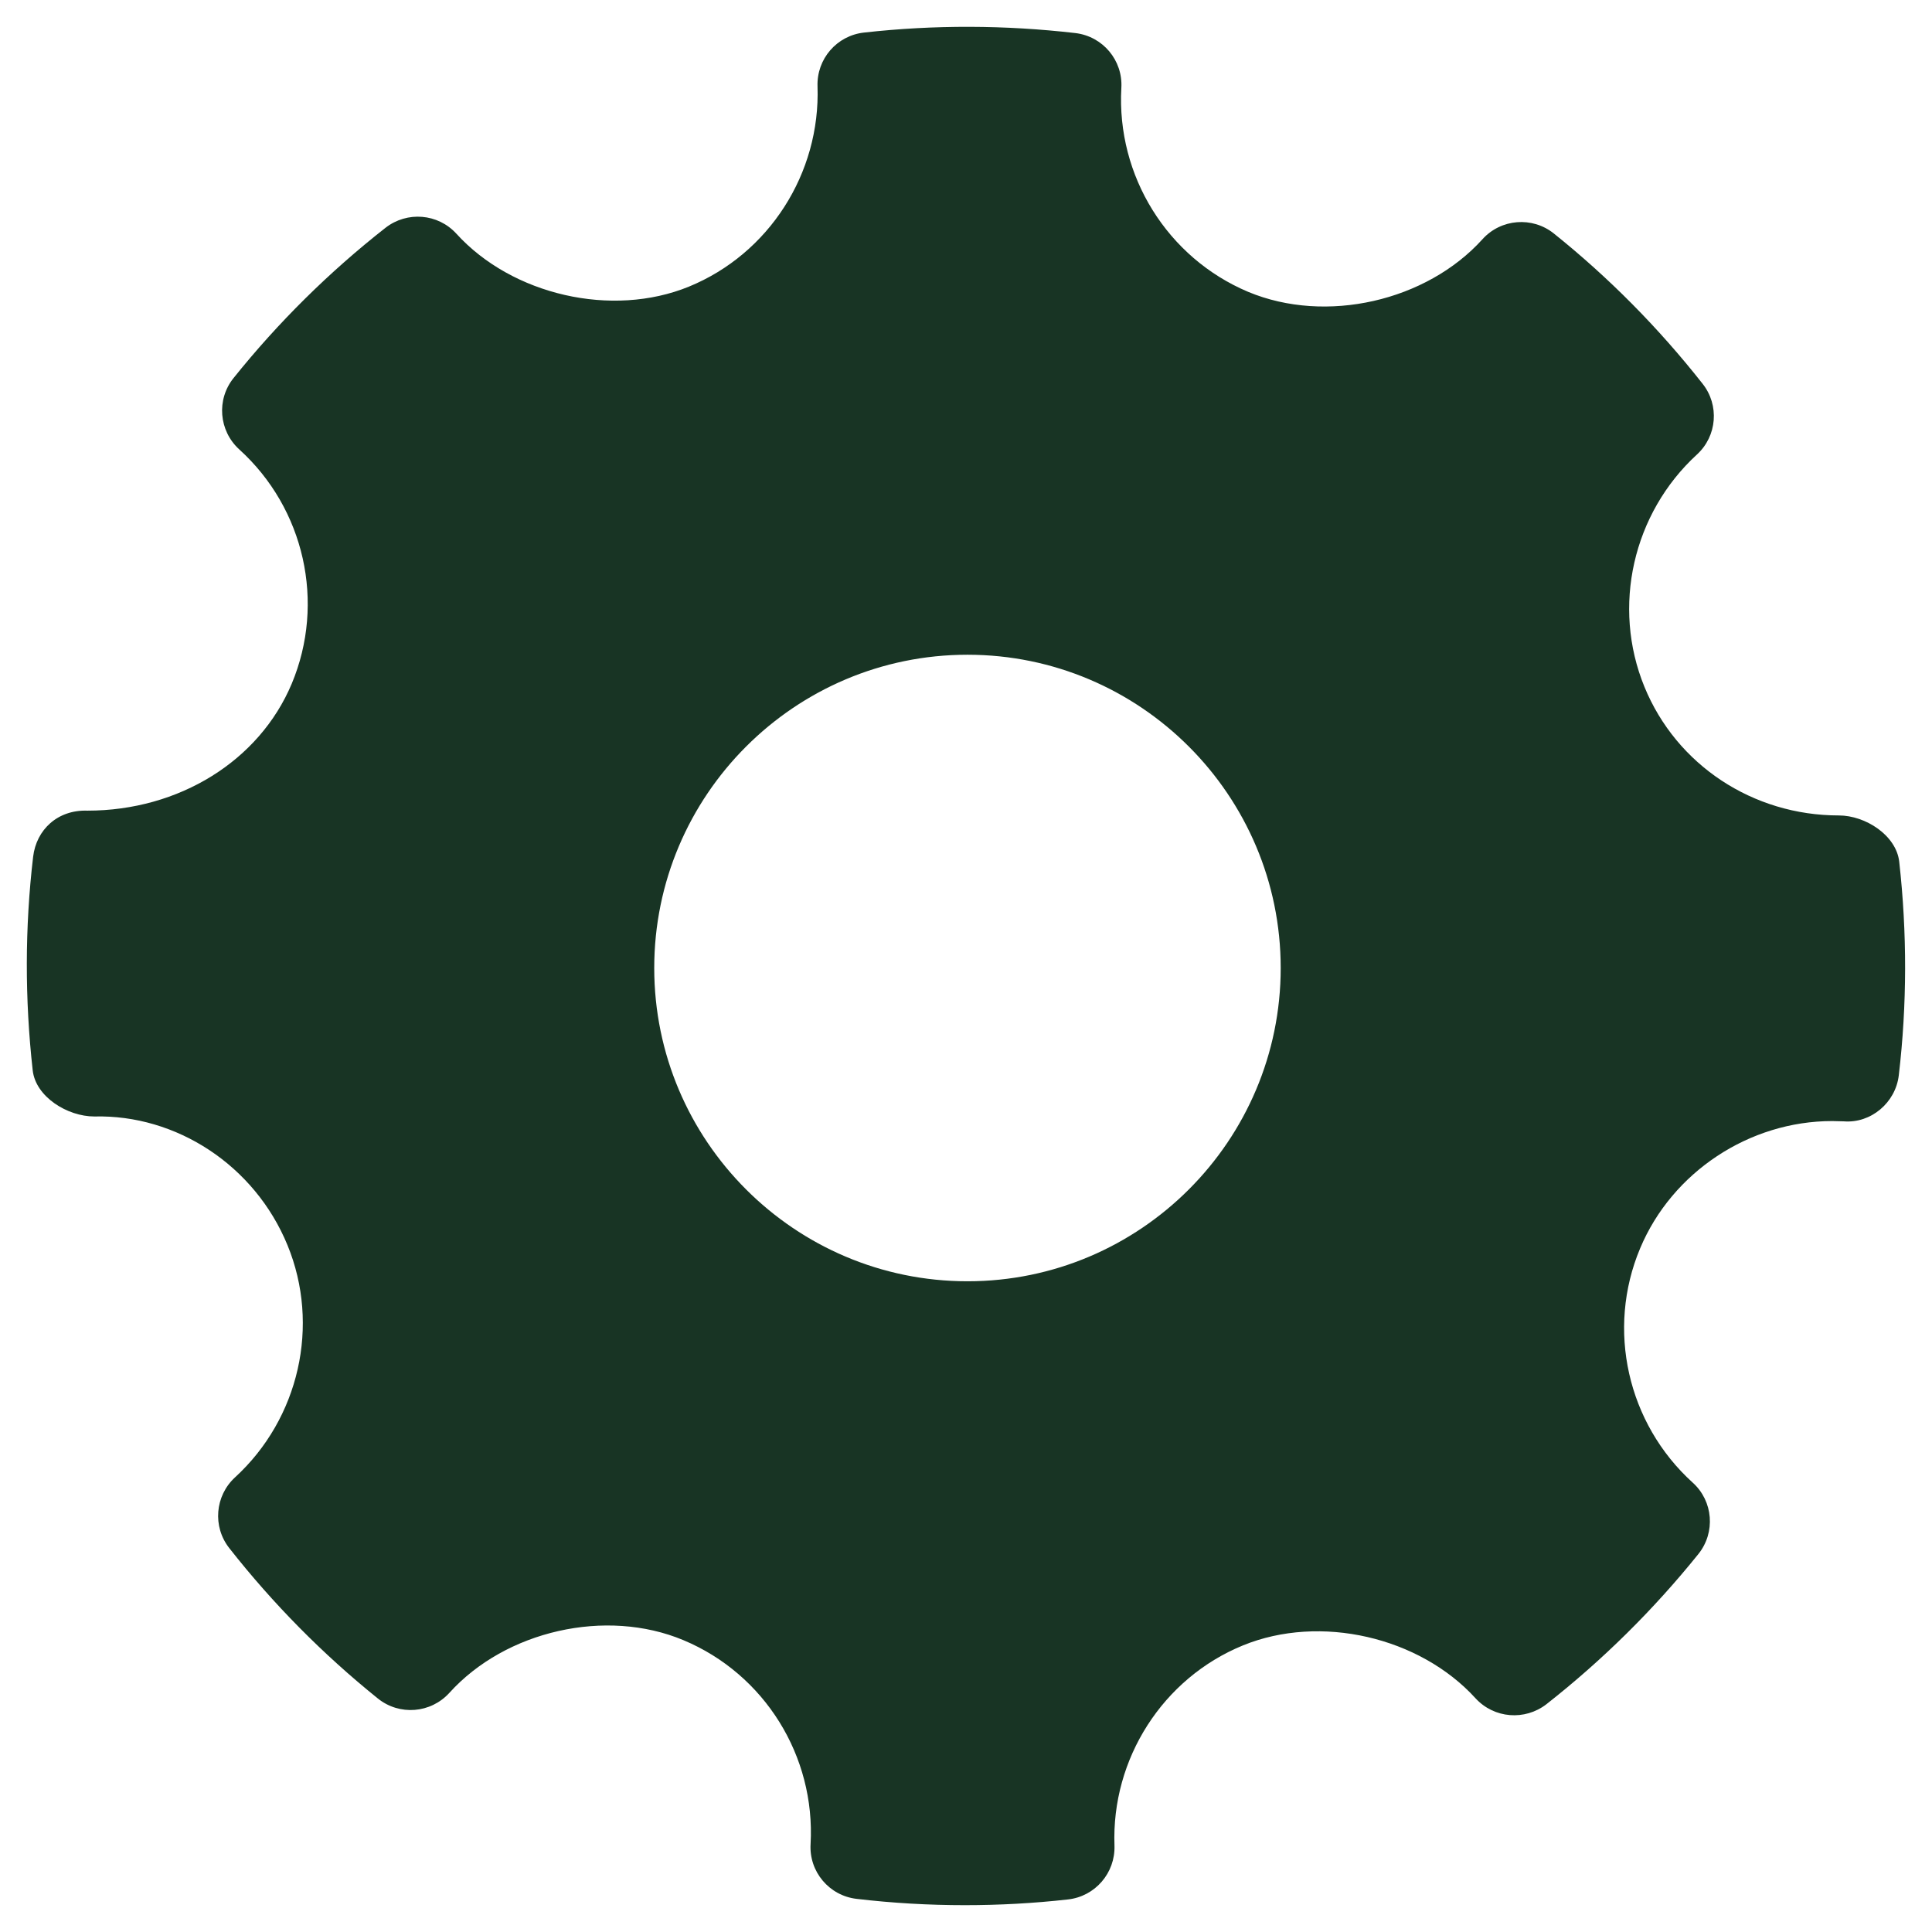 <svg width="27" height="27" viewBox="0 0 27 27" fill="none" xmlns="http://www.w3.org/2000/svg">
<path fill-rule="evenodd" clip-rule="evenodd" d="M26.542 12.043C26.501 11.674 26.07 11.396 25.698 11.396C24.496 11.396 23.428 10.69 22.981 9.598C22.523 8.479 22.818 7.175 23.715 6.352C23.997 6.094 24.031 5.662 23.794 5.363C23.179 4.581 22.479 3.875 21.715 3.263C21.416 3.023 20.977 3.056 20.718 3.343C19.935 4.21 18.53 4.532 17.444 4.079C16.314 3.603 15.602 2.458 15.671 1.229C15.694 0.843 15.412 0.507 15.027 0.462C14.047 0.349 13.058 0.345 12.075 0.455C11.694 0.497 11.412 0.824 11.425 1.206C11.467 2.423 10.746 3.548 9.627 4.006C8.555 4.444 7.159 4.125 6.378 3.266C6.12 2.983 5.689 2.949 5.388 3.183C4.601 3.8 3.886 4.507 3.265 5.282C3.022 5.583 3.058 6.02 3.343 6.28C4.256 7.107 4.551 8.423 4.077 9.555C3.624 10.633 2.503 11.329 1.221 11.329C0.805 11.315 0.508 11.595 0.463 11.973C0.347 12.959 0.346 13.964 0.457 14.958C0.498 15.328 0.942 15.603 1.318 15.603C2.461 15.574 3.558 16.282 4.018 17.402C4.477 18.52 4.182 19.824 3.284 20.647C3.004 20.905 2.968 21.336 3.205 21.636C3.815 22.413 4.514 23.12 5.281 23.737C5.582 23.979 6.019 23.945 6.28 23.658C7.065 22.789 8.47 22.468 9.552 22.922C10.685 23.396 11.397 24.541 11.328 25.771C11.305 26.157 11.588 26.493 11.972 26.537C12.473 26.596 12.978 26.625 13.484 26.625C13.964 26.625 14.444 26.599 14.925 26.545C15.305 26.503 15.587 26.175 15.575 25.794C15.53 24.577 16.253 23.452 17.37 22.995C18.45 22.553 19.84 22.876 20.621 23.734C20.88 24.016 21.309 24.05 21.611 23.817C22.396 23.201 23.11 22.495 23.735 21.718C23.977 21.417 23.943 20.979 23.656 20.72C22.743 19.893 22.446 18.577 22.921 17.446C23.367 16.381 24.446 15.667 25.606 15.667L25.768 15.671C26.145 15.701 26.491 15.412 26.536 15.027C26.652 14.04 26.653 13.037 26.542 12.043ZM13.521 17.906C11.106 17.906 9.143 15.942 9.143 13.528C9.143 11.114 11.106 9.15 13.521 9.15C15.935 9.15 17.898 11.114 17.898 13.528C17.898 15.942 15.935 17.906 13.521 17.906Z" fill="#183424"/>
</svg>
